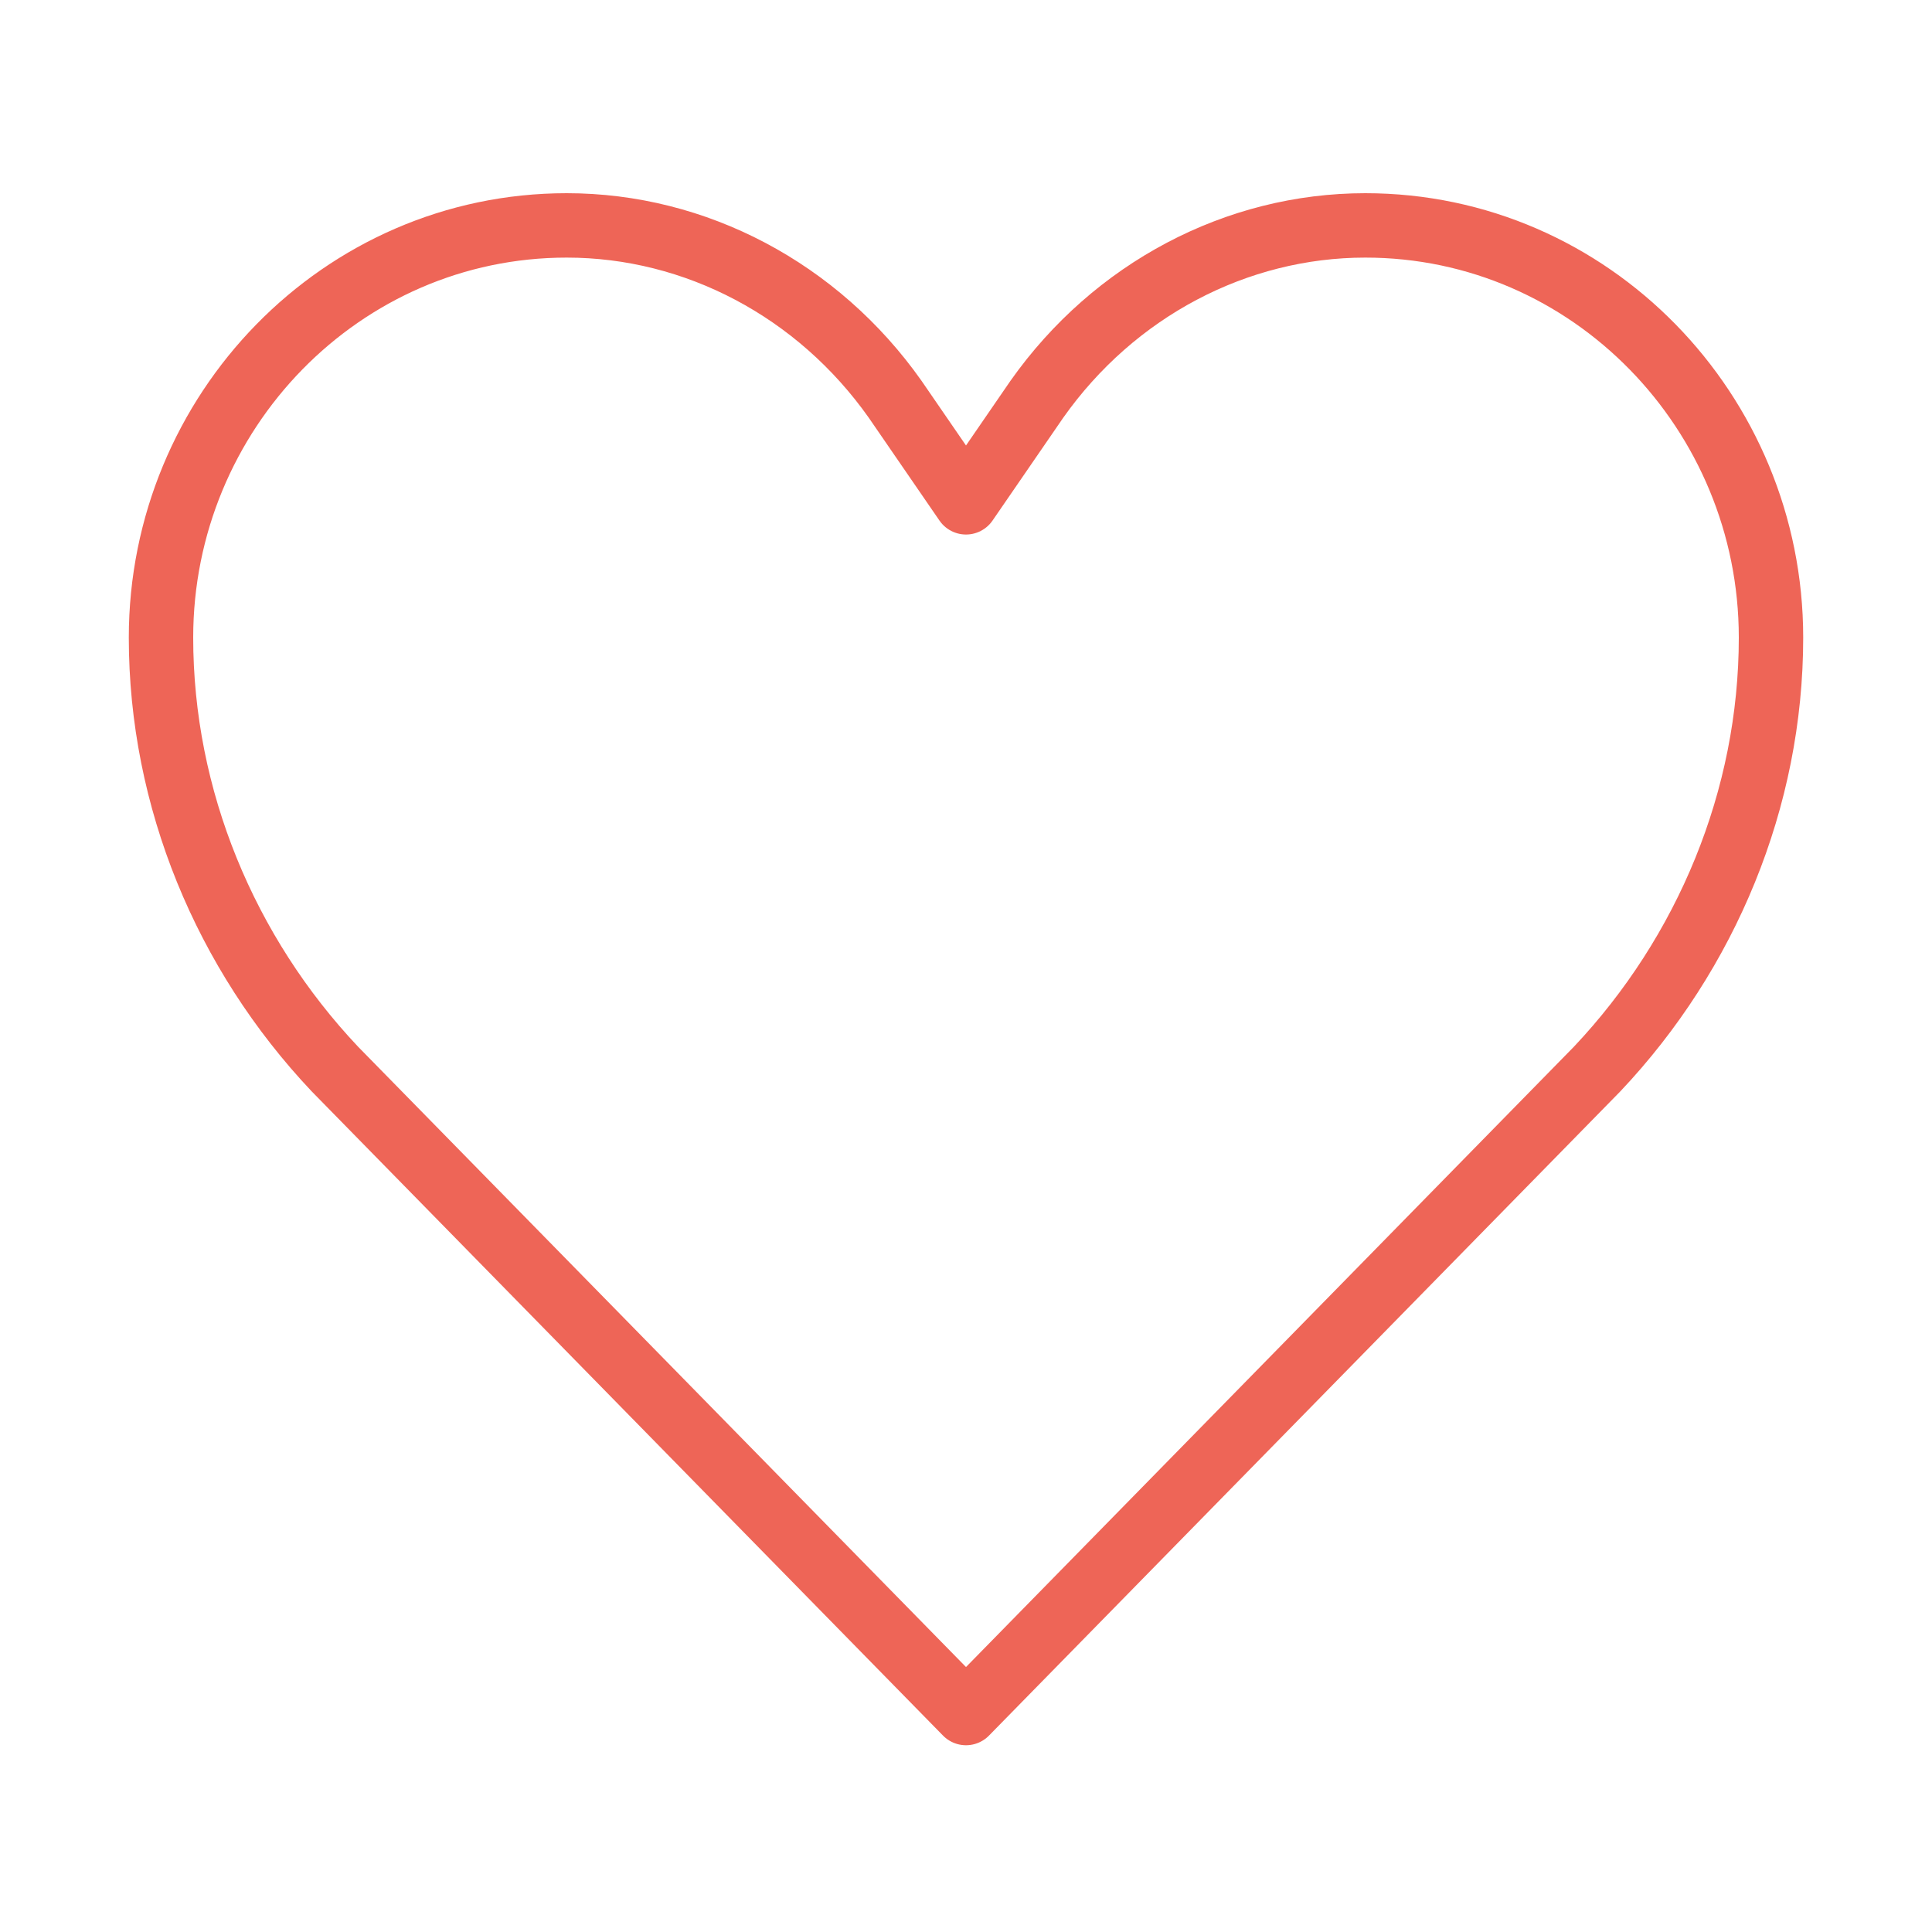 <?xml version="1.0" encoding="utf-8"?>
<!-- Generator: Adobe Illustrator 19.0.0, SVG Export Plug-In . SVG Version: 6.00 Build 0)  -->
<svg version="1.1" id="Layer_1" xmlns="http://www.w3.org/2000/svg" xmlns:xlink="http://www.w3.org/1999/xlink" x="0px" y="0px"
	 viewBox="-282 405.9 30 30" style="enable-background:new -282 405.9 30 30;" xml:space="preserve">
<style type="text/css">
	.st0{fill:none;stroke:#EE6557;stroke-linecap:round;stroke-linejoin:round;stroke-miterlimit:10;}
</style>
<g>
	<path class="st0" d="M-260.8,409.4c-2,0-3.9,1-5.1,2.7l-1.1,1.6l-1.1-1.6c-1.2-1.7-3.1-2.7-5.1-2.7c-3.5,0-6.3,2.9-6.3,6.4
		c0,2.5,1,4.9,2.7,6.7l9.8,10l9.8-10c1.7-1.8,2.7-4.2,2.7-6.7C-254.5,412.3-257.3,409.4-260.8,409.4z"/>
</g>
</svg>
